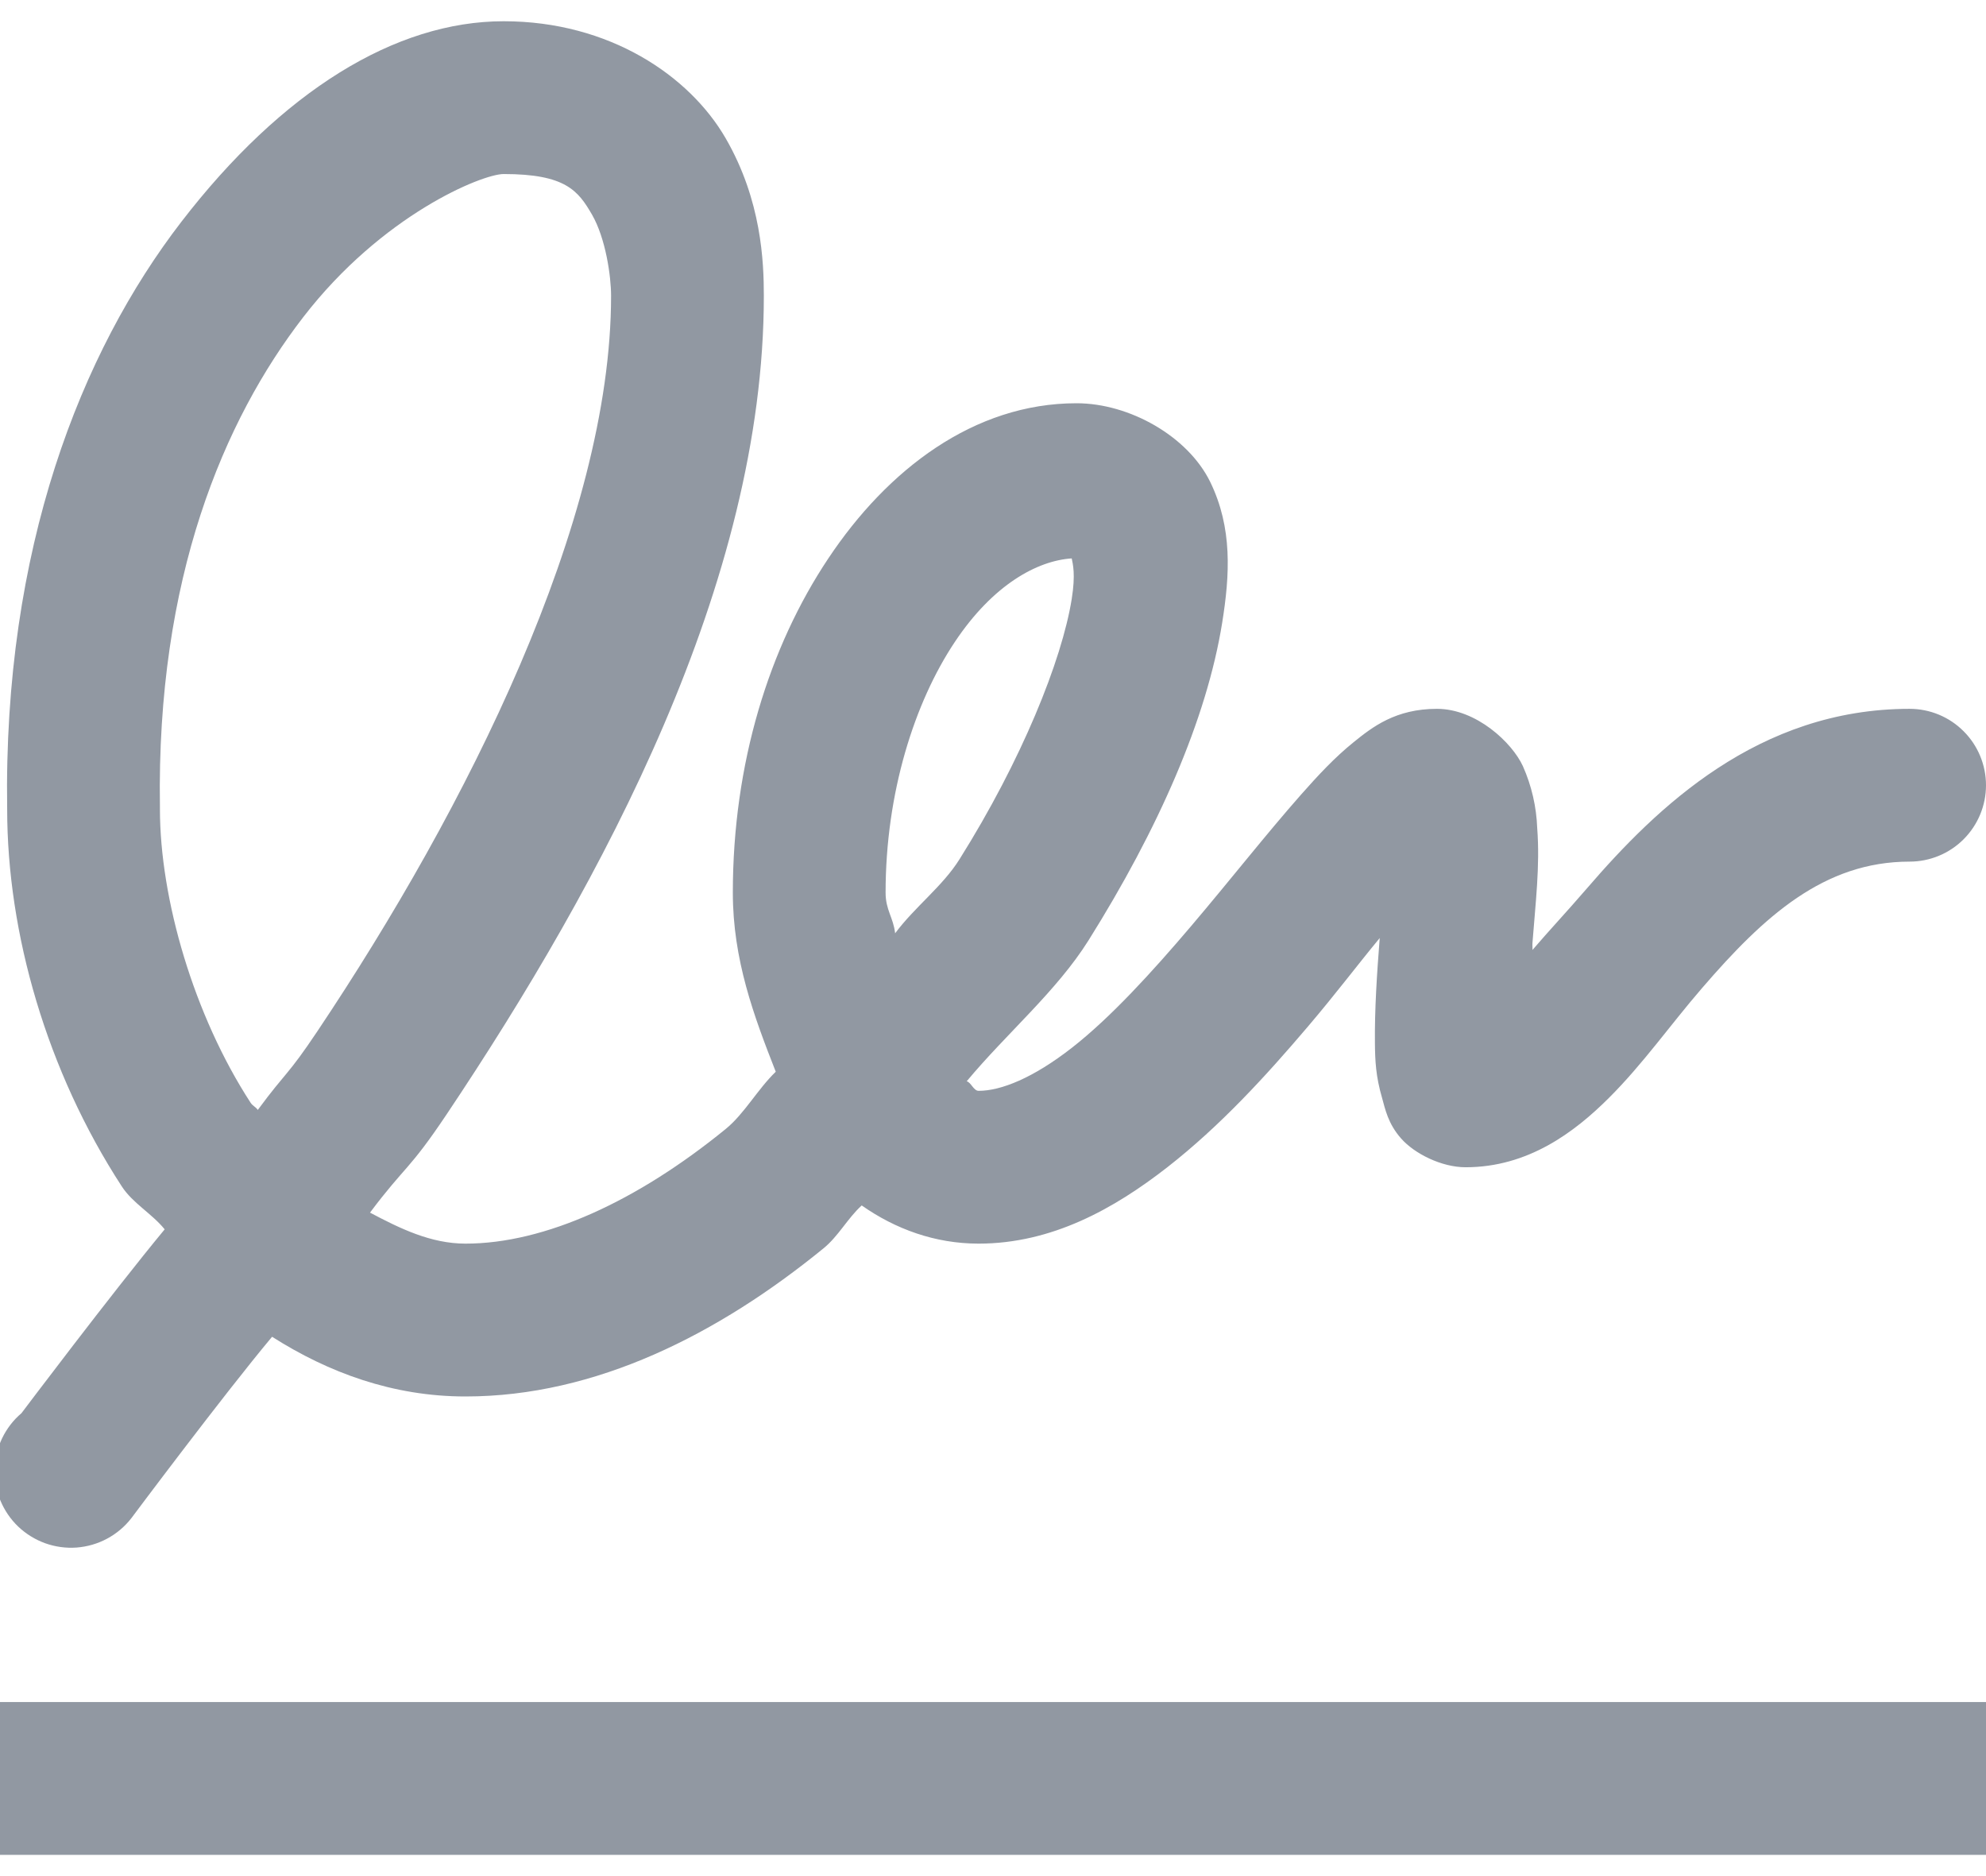 <svg xmlns:xlink="http://www.w3.org/1999/xlink" xmlns="http://www.w3.org/2000/svg" width="36" height="34" viewBox="0 0 36 34" fill="none"><path d="M9.13 0.385C7.165 0.385 5.11 1.654 3.288 4.019C1.466 6.384 0.057 9.948 0.13 14.664C0.13 16.915 0.849 19.413 2.207 21.5C2.406 21.807 2.751 21.991 2.985 22.279C2.032 23.43 0.389 25.611 0.389 25.611C0.241 25.736 0.122 25.892 0.038 26.066C-0.045 26.241 -0.092 26.431 -0.097 26.625C-0.103 26.819 -0.067 27.011 0.006 27.191C0.08 27.37 0.19 27.532 0.33 27.666C0.47 27.799 0.637 27.902 0.819 27.968C1.001 28.033 1.195 28.06 1.389 28.046C1.582 28.031 1.77 27.977 1.941 27.885C2.111 27.794 2.261 27.668 2.38 27.515C2.38 27.515 4.046 25.285 4.932 24.226C5.954 24.876 7.122 25.308 8.438 25.308C10.803 25.308 13.024 24.176 14.927 22.624C15.197 22.405 15.361 22.083 15.62 21.846C16.23 22.274 16.949 22.538 17.739 22.538C19.067 22.538 20.195 21.906 21.16 21.154C22.123 20.402 22.95 19.496 23.711 18.601C24.222 18 24.596 17.501 25.01 17C24.959 17.652 24.917 18.294 24.923 18.904C24.926 19.222 24.939 19.509 25.053 19.899C25.108 20.093 25.158 20.362 25.399 20.634C25.64 20.907 26.13 21.154 26.567 21.154C27.698 21.154 28.54 20.52 29.163 19.899C29.786 19.278 30.285 18.563 30.852 17.908C31.979 16.6 33.065 15.615 34.615 15.615C34.983 15.615 35.335 15.469 35.594 15.21C35.854 14.95 36 14.598 36 14.231C36 13.864 35.854 13.511 35.594 13.252C35.335 12.992 34.983 12.846 34.615 12.846C31.874 12.846 30.032 14.632 28.773 16.092C28.383 16.544 28.09 16.853 27.779 17.216C27.782 17.166 27.775 17.137 27.779 17.086C27.832 16.382 27.918 15.697 27.865 15.009C27.851 14.621 27.763 14.239 27.605 13.884C27.411 13.461 26.763 12.846 26.047 12.846C25.298 12.846 24.876 13.176 24.534 13.453C24.192 13.729 23.893 14.051 23.581 14.404C22.958 15.11 22.3 15.949 21.591 16.784C20.881 17.619 20.129 18.444 19.427 18.991C18.727 19.537 18.144 19.769 17.739 19.769C17.648 19.769 17.601 19.613 17.523 19.596C18.253 18.72 19.151 17.966 19.731 17.043C20.995 15.027 21.874 13.032 22.154 11.288C22.294 10.416 22.343 9.569 21.938 8.735C21.531 7.903 20.47 7.308 19.515 7.308C17.652 7.308 16.086 8.512 15.015 10.12C13.941 11.729 13.284 13.839 13.284 16.177C13.284 17.392 13.665 18.412 14.062 19.423C13.732 19.741 13.494 20.184 13.154 20.461C11.553 21.766 9.879 22.538 8.438 22.538C7.81 22.538 7.251 22.264 6.707 21.976C7.354 21.115 7.403 21.229 8.092 20.201C10.927 15.966 13.846 10.552 13.846 5.362C13.846 4.746 13.805 3.631 13.154 2.506C12.503 1.379 11.052 0.385 9.13 0.385ZM9.13 3.154C10.254 3.154 10.481 3.458 10.731 3.889C10.98 4.321 11.077 5.008 11.077 5.361C11.077 9.448 8.457 14.65 5.754 18.688C5.202 19.513 5.202 19.399 4.673 20.115C4.636 20.06 4.58 20.042 4.543 19.985C3.513 18.402 2.899 16.288 2.899 14.663C2.899 14.649 2.899 14.635 2.899 14.621C2.834 10.474 4.062 7.608 5.495 5.75C6.927 3.892 8.74 3.154 9.13 3.154ZM19.427 10.12C19.447 10.222 19.499 10.405 19.427 10.855C19.249 11.968 18.518 13.781 17.393 15.572C17.085 16.064 16.586 16.431 16.226 16.914C16.193 16.626 16.053 16.493 16.053 16.177C16.053 14.364 16.579 12.726 17.308 11.634C18.003 10.591 18.807 10.16 19.427 10.12V10.12ZM-0 30.846V33.615H36V30.846H-0Z" fill="#9198A2"></path></svg>